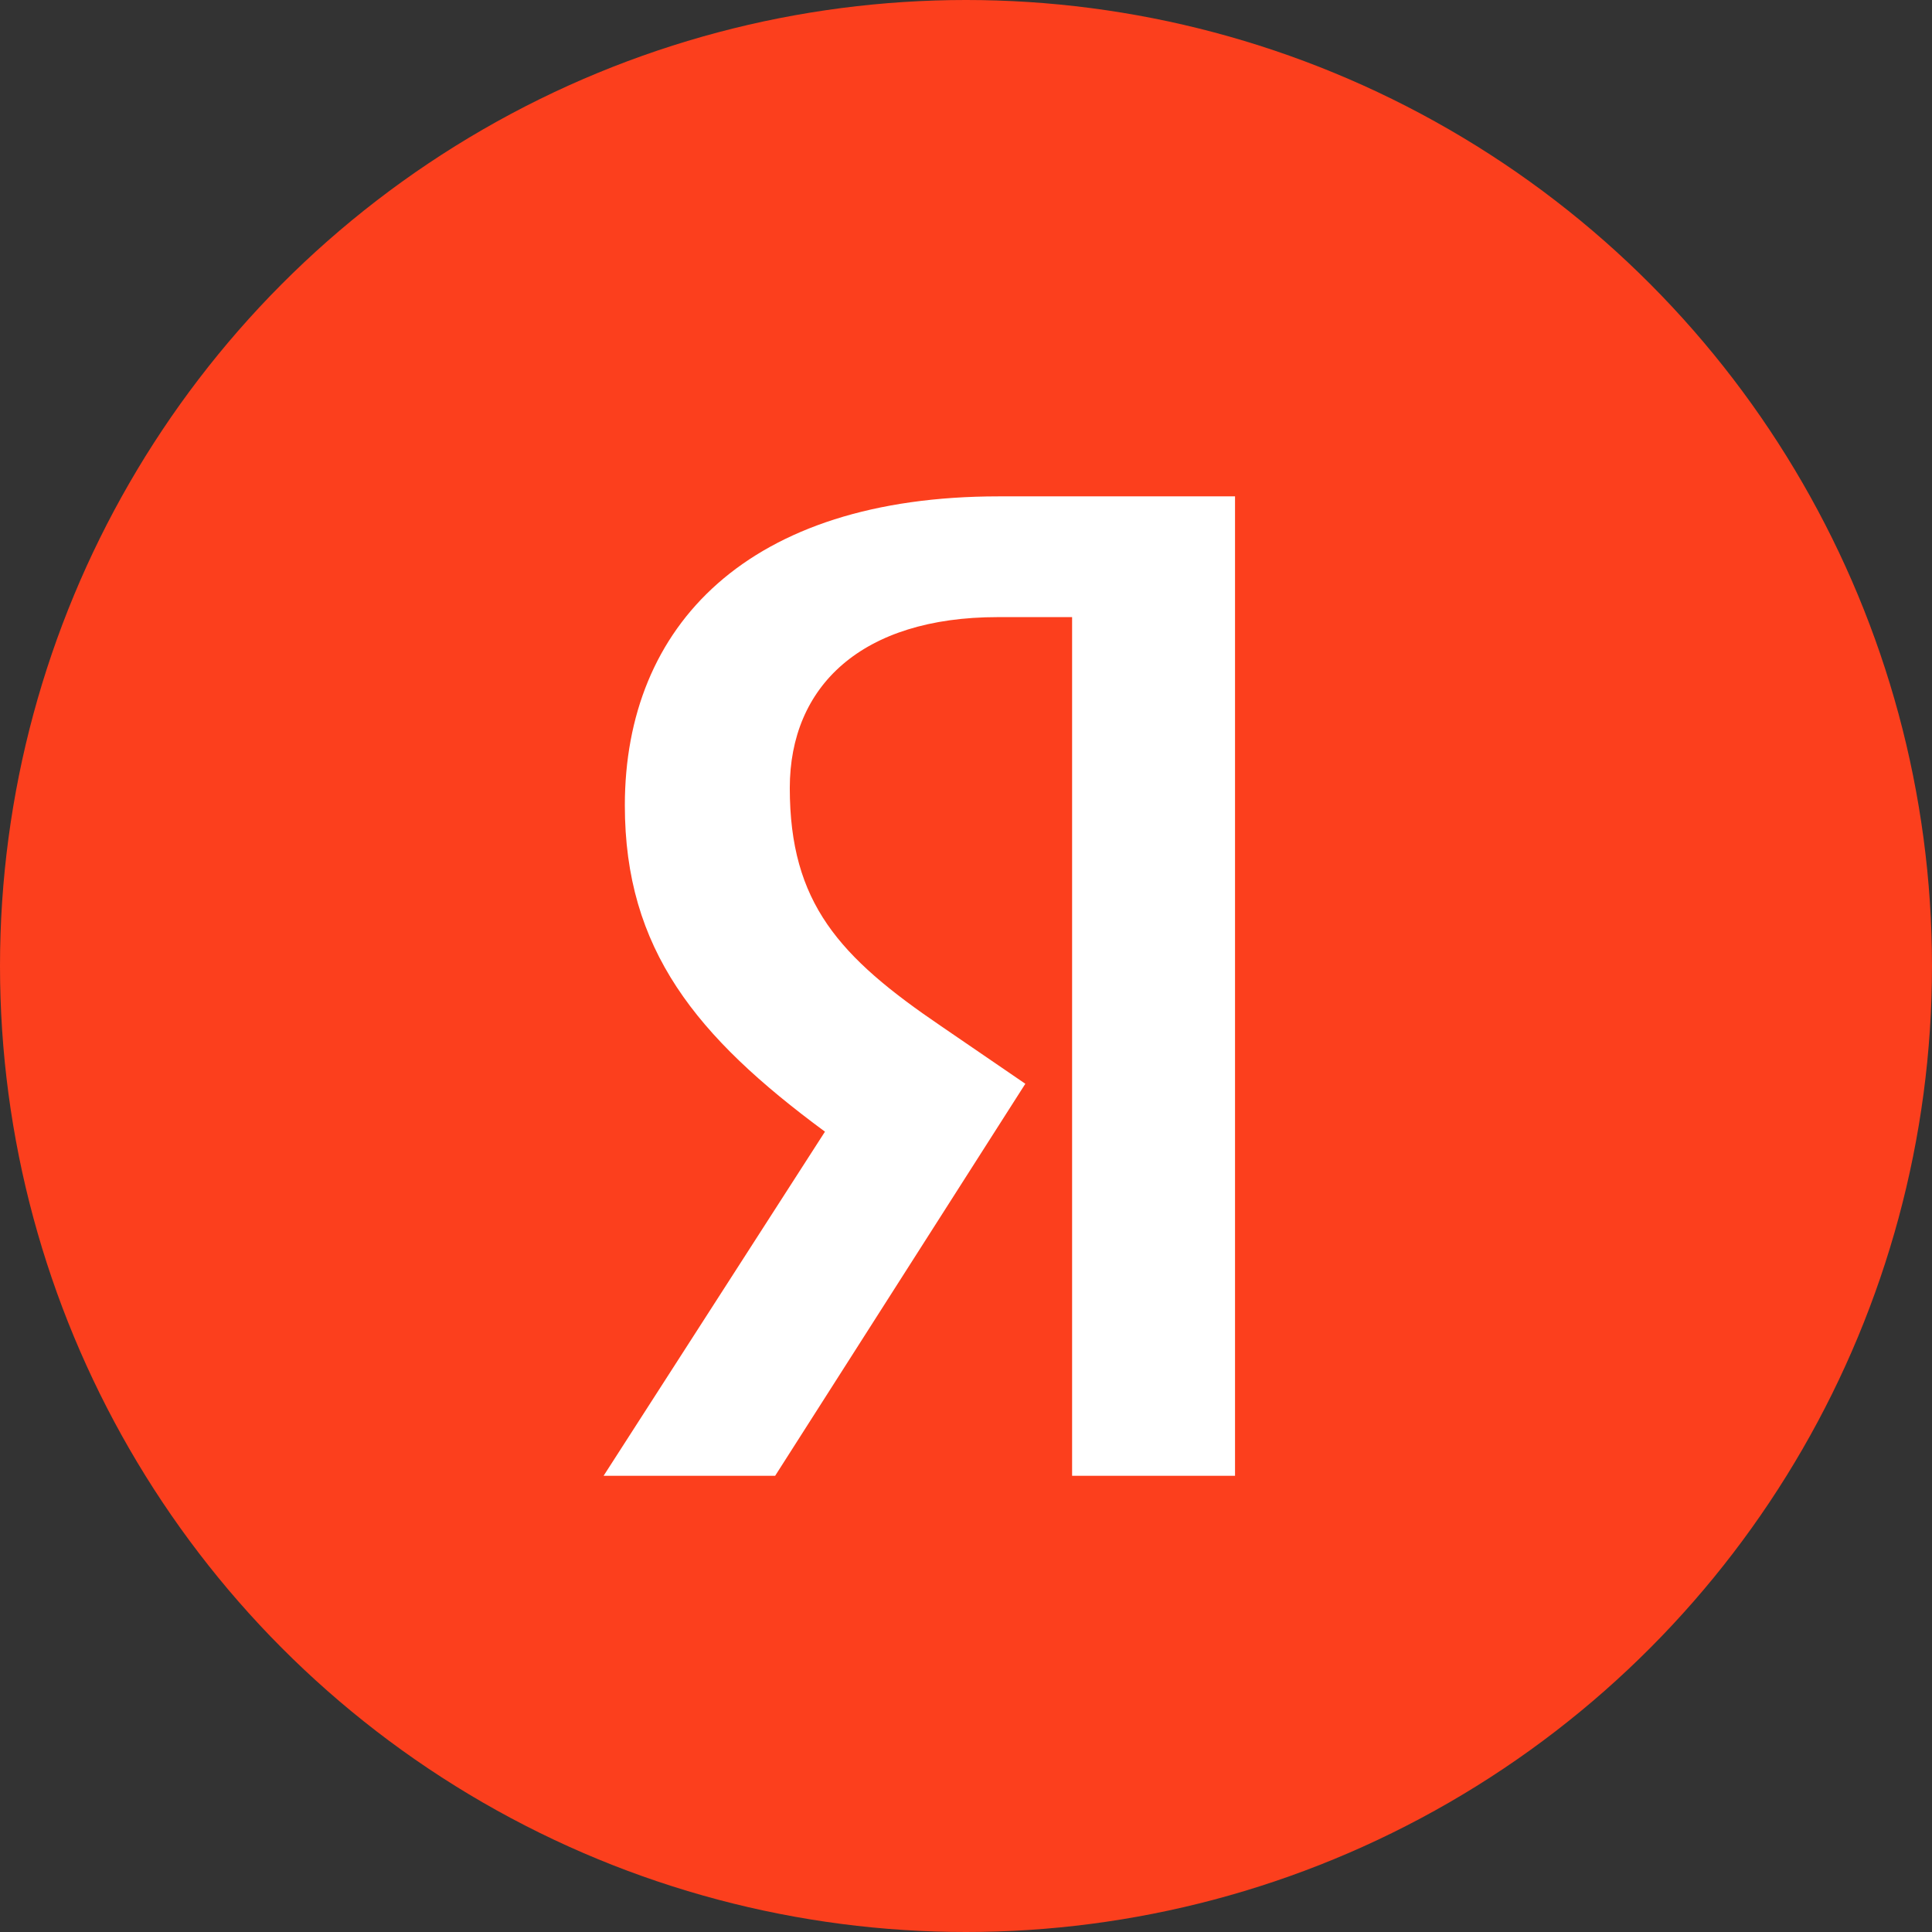 <svg xmlns="http://www.w3.org/2000/svg" viewBox="0 0 24 24" width="24" height="24">
  <rect x="0" y="0" width="24" height="24" fill="#333333" stroke="none"/>
  <circle cx="12" cy="12" r="12" fill="#FC3F1D"/>
  <path fill="#fff" d="M13.32 7.666h-.924c-1.694 0-2.585.858-2.585 2.123 0 1.43.616 2.1 1.881 2.959l1.045.715-3.108 4.87H7.498l2.75-4.275c-1.6-1.18-2.486-2.264-2.486-4.053 0-2.233 1.529-3.839 4.644-3.839h2.936v12.167h-2.024V7.666z"/>
</svg>